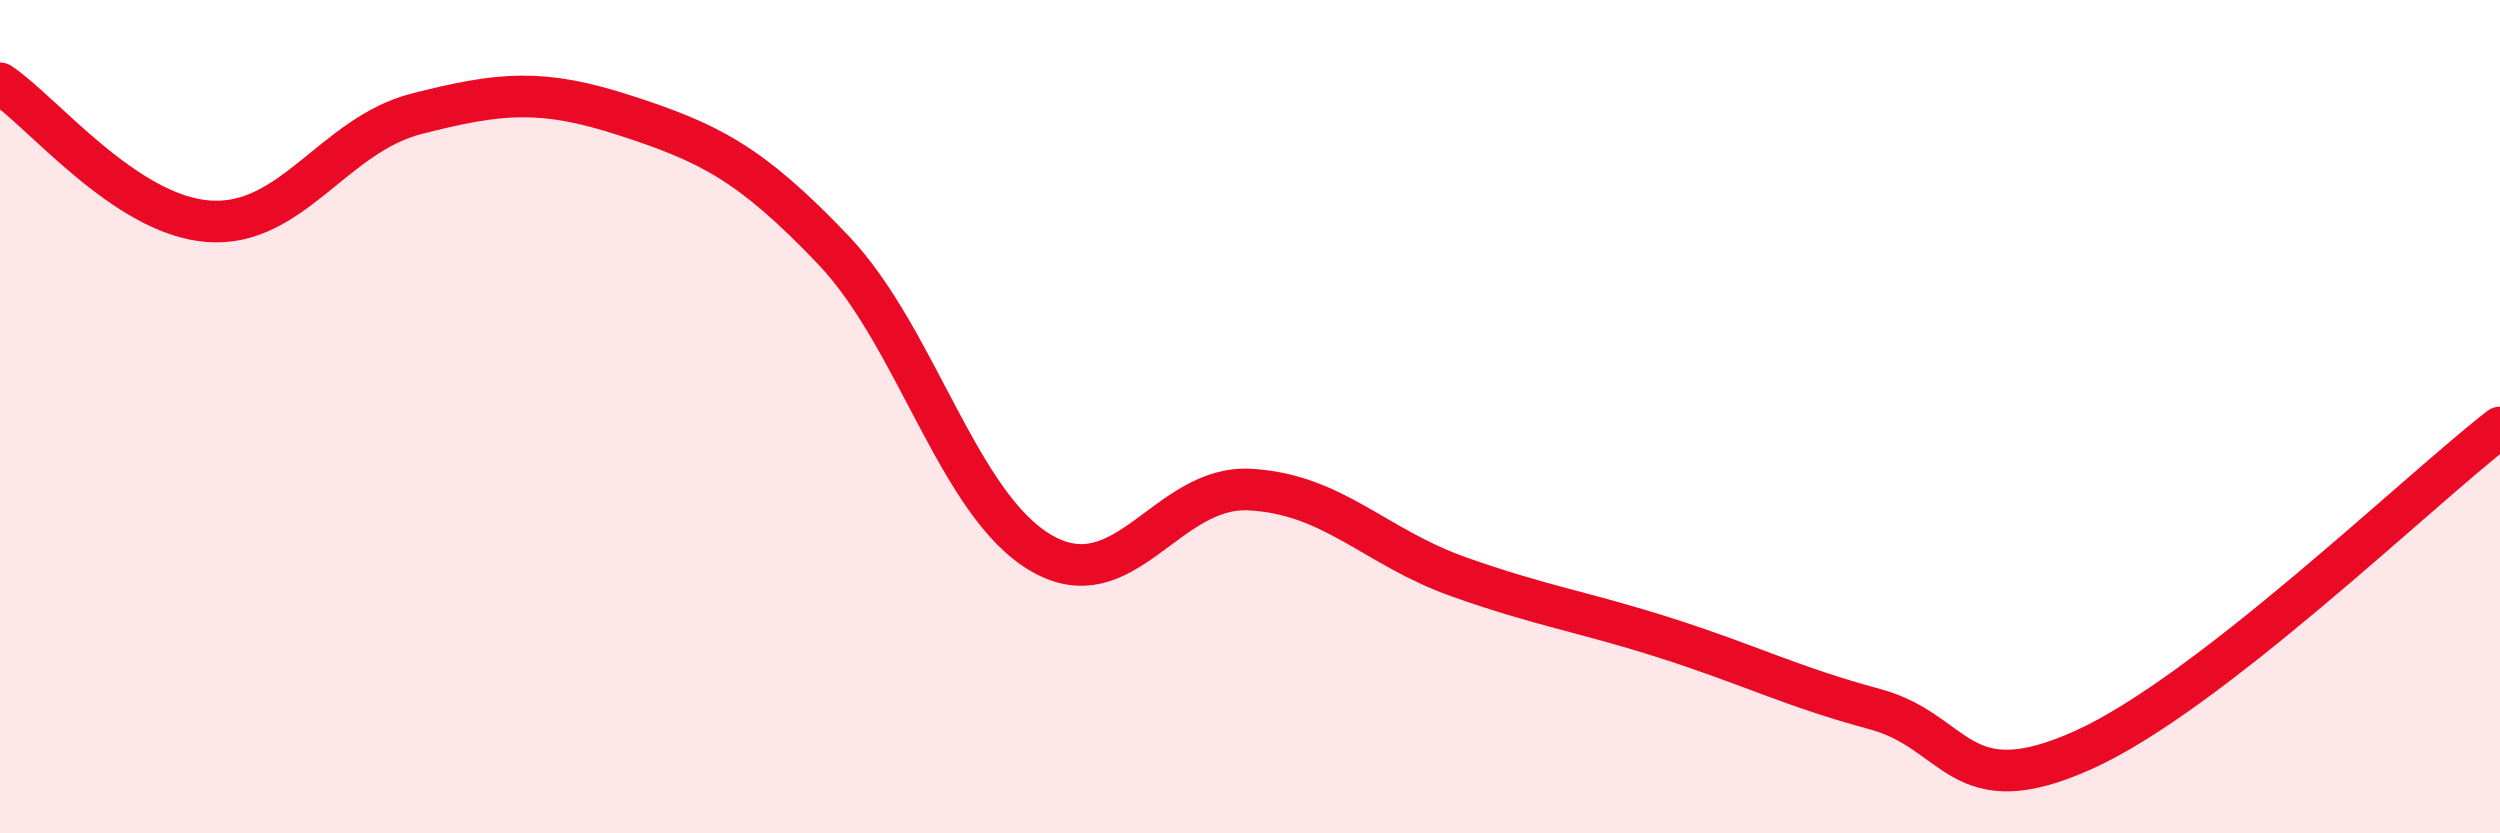 
    <svg width="60" height="20" viewBox="0 0 60 20" xmlns="http://www.w3.org/2000/svg">
      <path
        d="M 0,2 C 1,2.66 3,5.16 5,5.31 C 7,5.46 8,3.24 10,2.73 C 12,2.22 13,2.12 15,2.77 C 17,3.42 18,3.9 20,6 C 22,8.1 23,12.13 25,13.28 C 27,14.43 28,11.64 30,11.75 C 32,11.86 33,13.13 35,13.84 C 37,14.55 38,14.68 40,15.32 C 42,15.96 43,16.48 45,17.02 C 47,17.56 47,19.35 50,18 C 53,16.65 58,11.81 60,10.26L60 20L0 20Z"
        fill="#EB0A25"
        opacity="0.1"
        stroke-linecap="round"
        stroke-linejoin="round"
      />
      <path
        d="M 0,2 C 1,2.66 3,5.16 5,5.31 C 7,5.46 8,3.24 10,2.73 C 12,2.22 13,2.12 15,2.77 C 17,3.42 18,3.9 20,6 C 22,8.1 23,12.13 25,13.28 C 27,14.43 28,11.64 30,11.75 C 32,11.86 33,13.13 35,13.84 C 37,14.55 38,14.68 40,15.32 C 42,15.96 43,16.48 45,17.02 C 47,17.56 47,19.35 50,18 C 53,16.65 58,11.81 60,10.26"
        stroke="#EB0A25"
        stroke-width="1"
        fill="none"
        stroke-linecap="round"
        stroke-linejoin="round"
      />
    </svg>
  